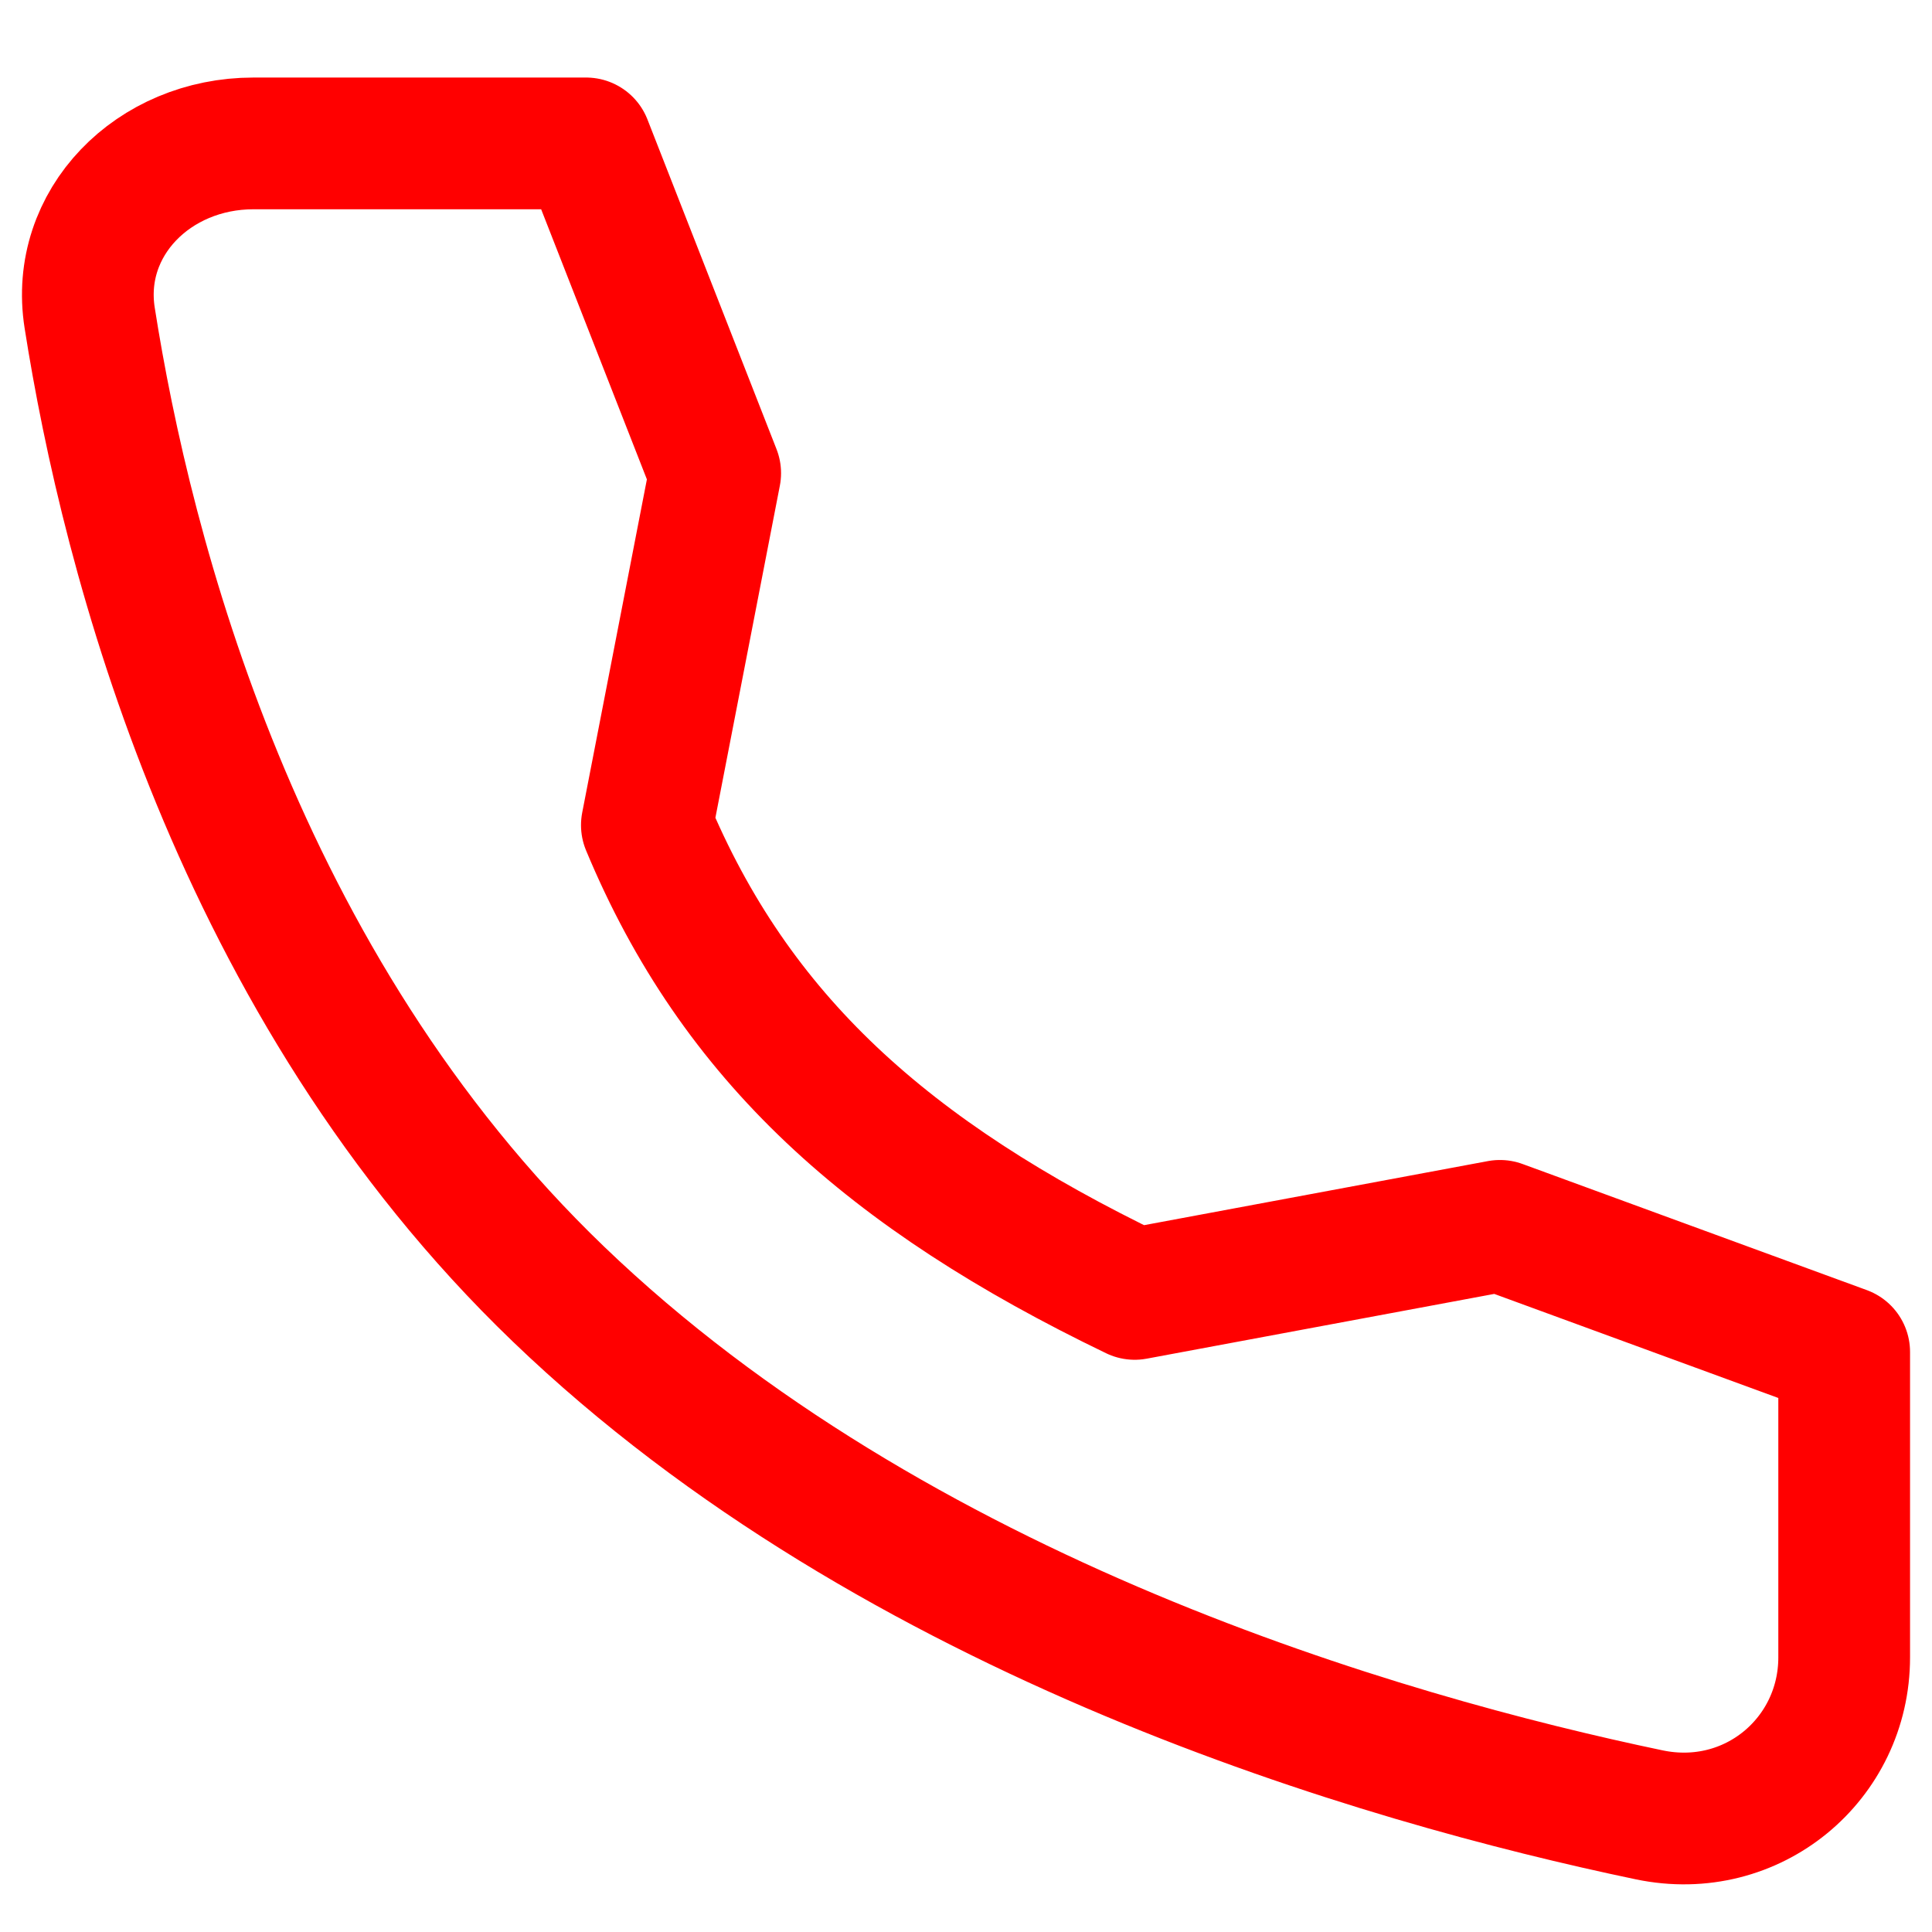 <svg width="22" height="22" viewBox="0 0 22 22" fill="none" xmlns="http://www.w3.org/2000/svg">
<path d="M17.08 13.959L12.921 14.734C10.112 13.379 8.376 11.822 7.366 9.396L8.144 5.388L6.674 1.633H2.886C1.747 1.633 0.851 2.537 1.021 3.619C1.445 6.32 2.697 11.217 6.357 14.734C10.199 18.427 15.734 20.029 18.78 20.666C19.957 20.912 21 20.03 21 18.873V15.395L17.08 13.959Z" stroke="#FF0000" stroke-width="1.5" stroke-linecap="round" stroke-linejoin="round"/>
</svg>
